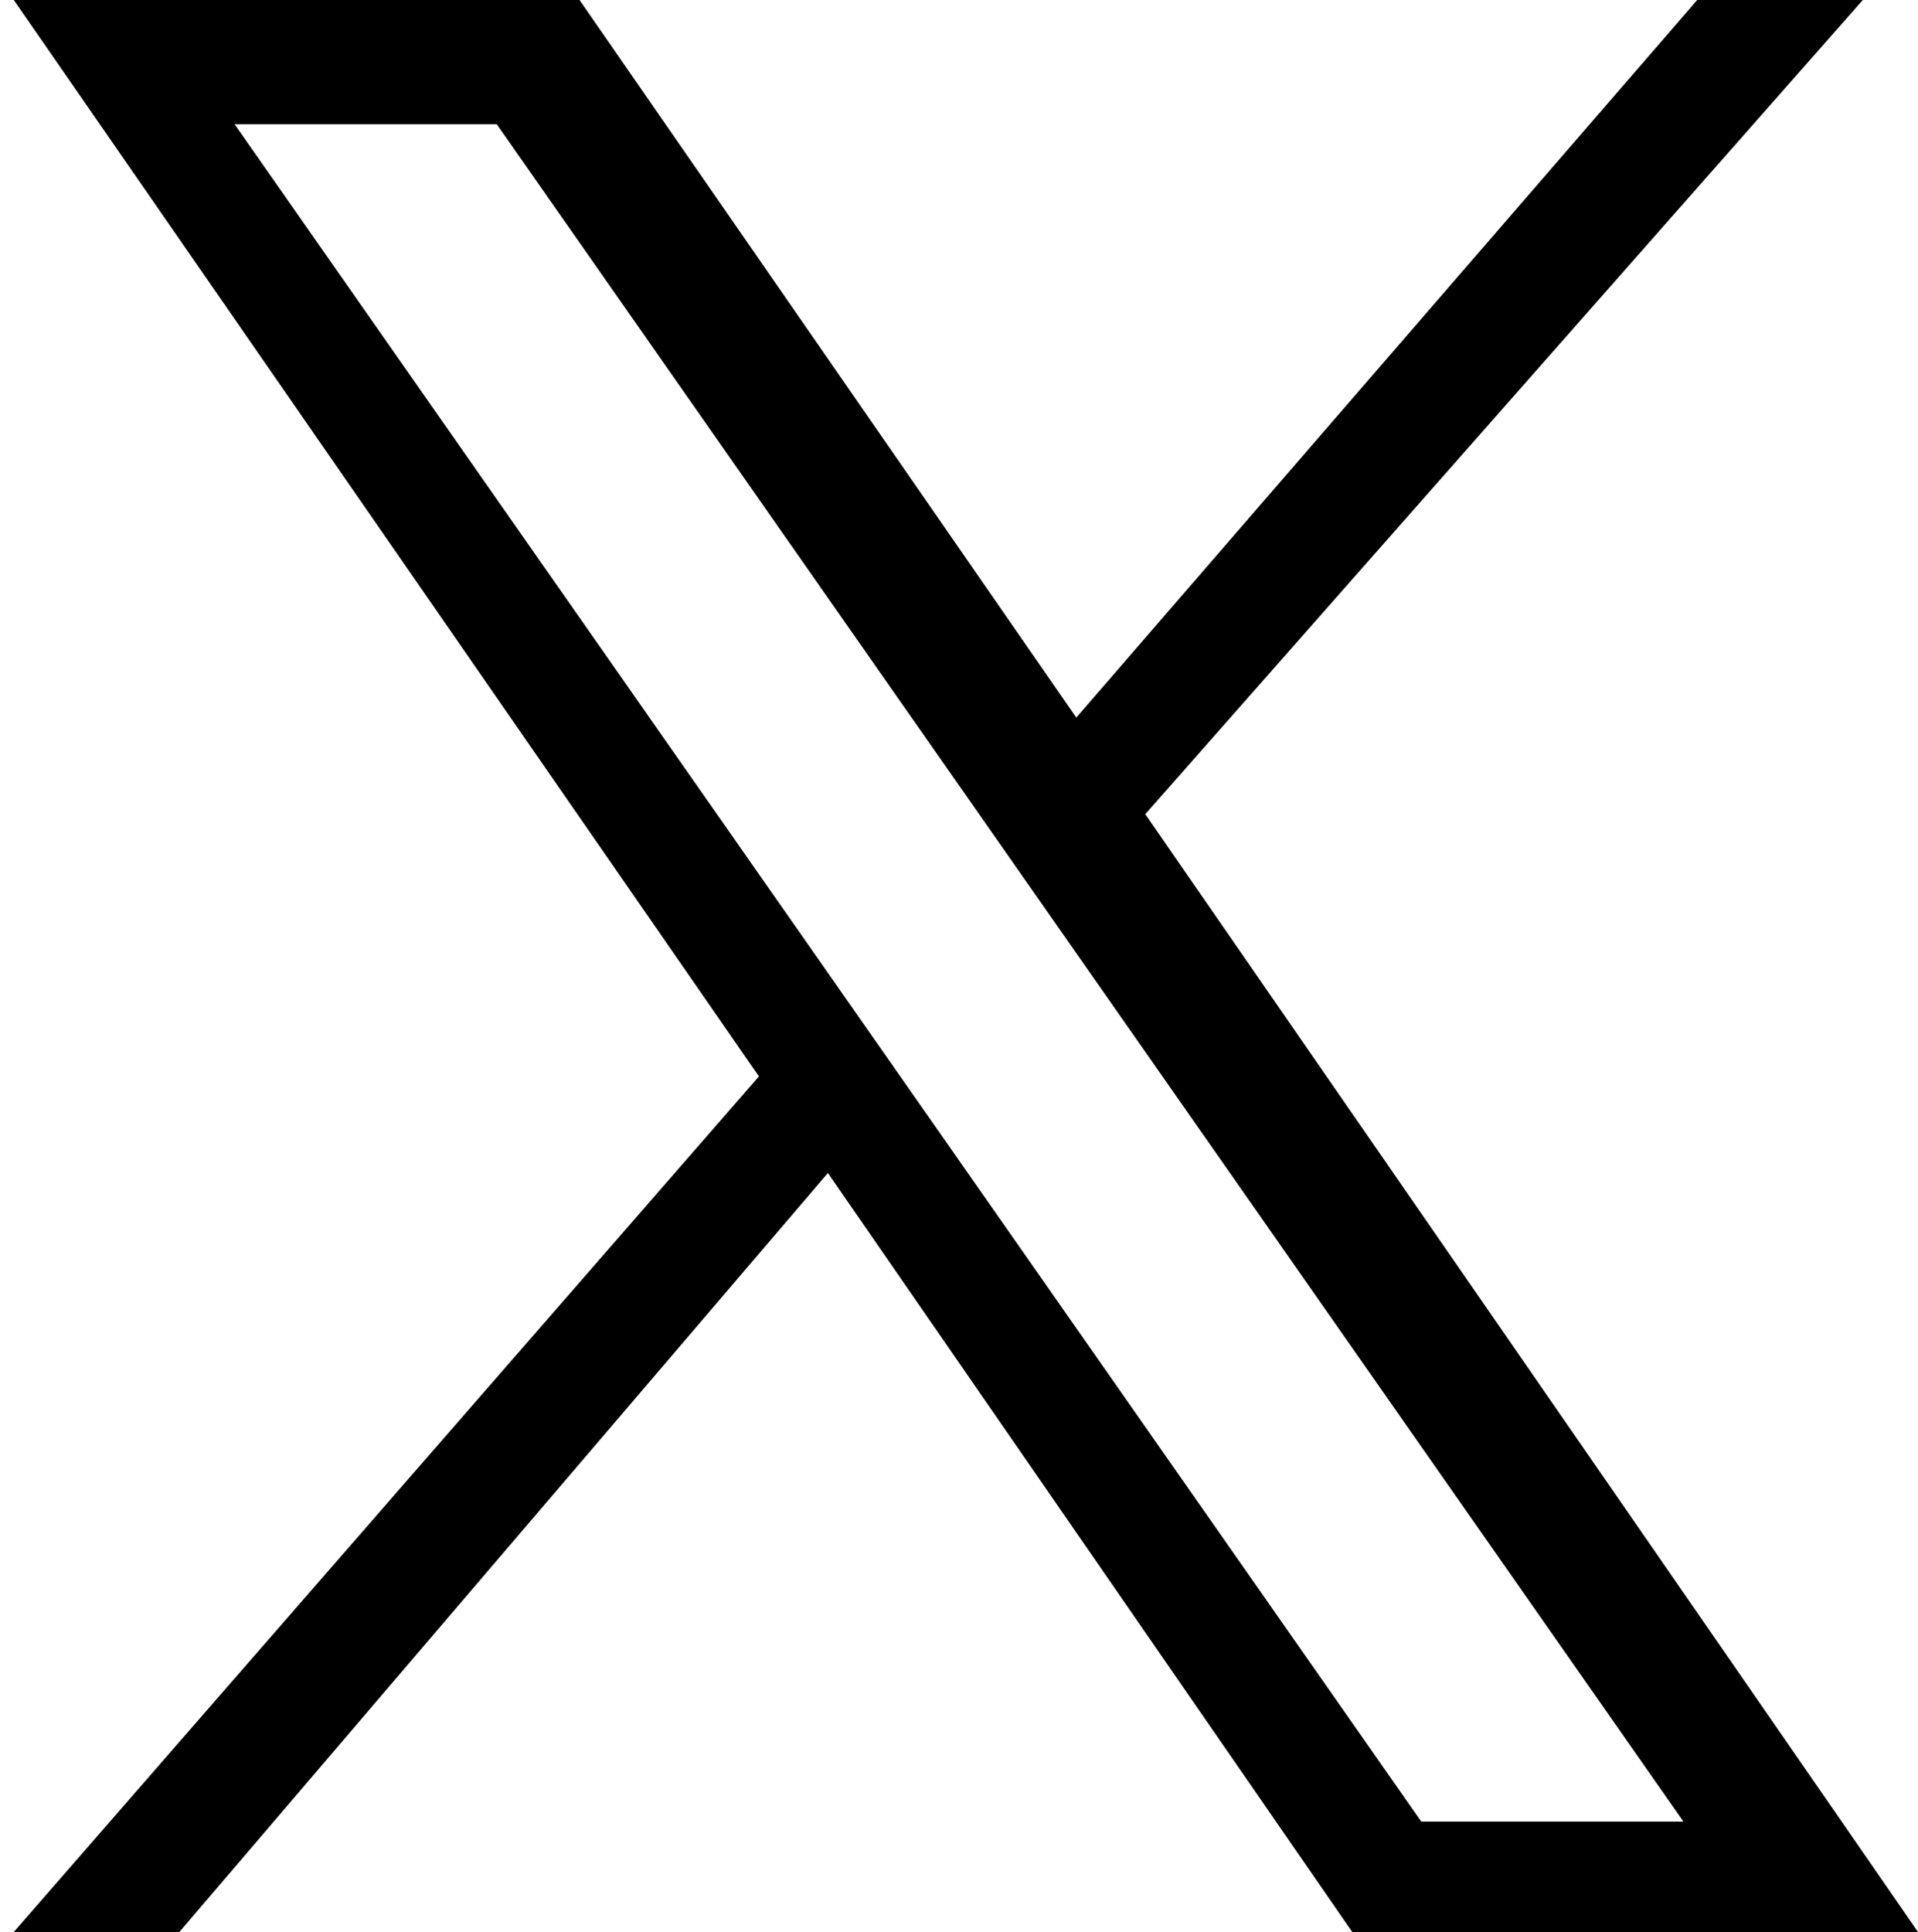 <?xml version="1.0" encoding="utf-8"?>
<!-- Generator: Adobe Illustrator 19.0.0, SVG Export Plug-In . SVG Version: 6.00 Build 0)  -->
<svg version="1.1" id="Layer_1" xmlns="http://www.w3.org/2000/svg" xmlns:xlink="http://www.w3.org/1999/xlink" x="0px" y="0px"
	 viewBox="-167 169 13.9 14" style="enable-background:new -167 169 13.9 14;" xml:space="preserve">
<path d="M-158.7,174.9l5.2-5.9h-1.2l-4.5,5.2l-3.6-5.2h-4.1l5.4,7.8l-5.4,6.2h1.2l4.7-5.5l3.8,5.5h4.1 M-165.3,169.9h1.9l8.6,12.3
	h-1.9"/>
</svg>
